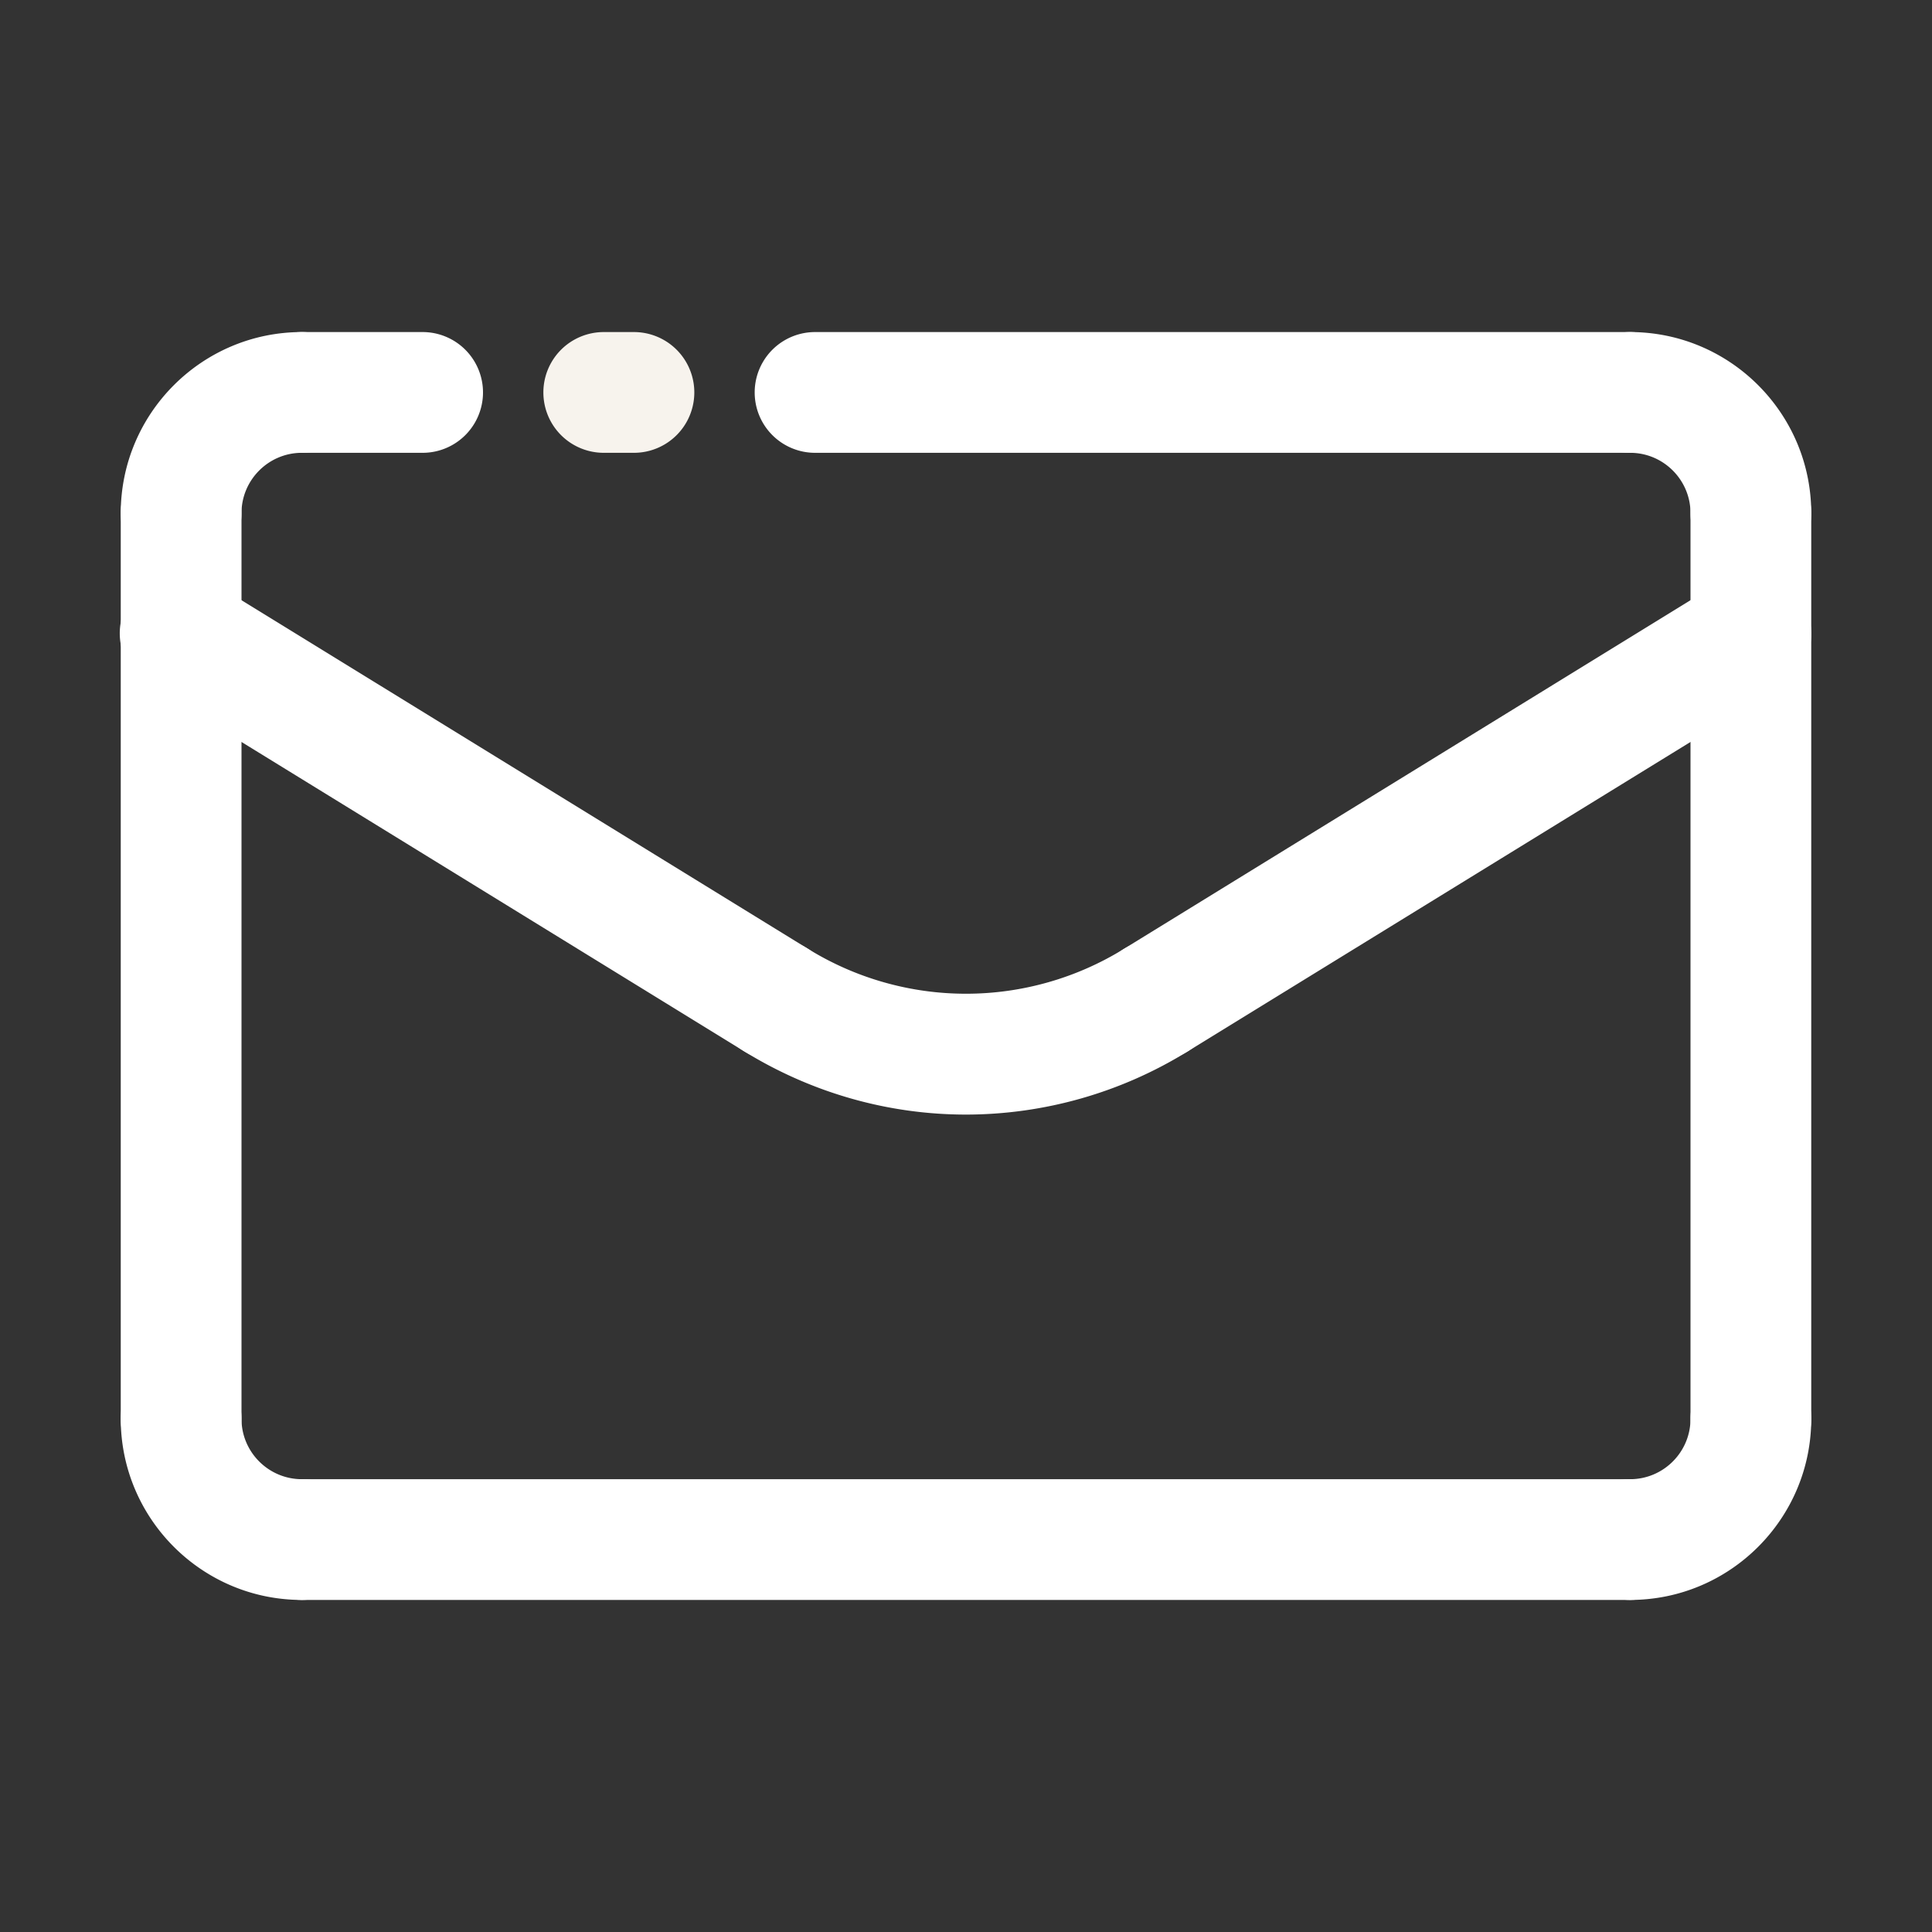 <?xml version="1.0" encoding="UTF-8"?> <svg xmlns="http://www.w3.org/2000/svg" xmlns:xlink="http://www.w3.org/1999/xlink" version="1.1" width="512" height="512" x="0" y="0" viewBox="0 0 64 64" style="enable-background:new 0 0 512 512" xml:space="preserve" class=""><rect x="0" y="0" width="64" height="64" fill="#333333" stroke="none"/><g><path fill="#ffffff" d="M54 15H27a2 2 0 0 1 0-4h27a2 2 0 0 1 0 4z" opacity="1" data-original="#262626" class=""></path><path fill="#ffffff" d="M58 19a2 2 0 0 1-2-2c0-1.103-.897-2-2-2a2 2 0 0 1 0-4c3.309 0 6 2.691 6 6a2 2 0 0 1-2 2zM14 15h-4a2 2 0 0 1 0-4h4a2 2 0 0 1 0 4z" opacity="1" data-original="#262626" class=""></path><path fill="#f7f3ed" d="M21 15h-1a2 2 0 0 1 0-4h1a2 2 0 0 1 0 4z" opacity="1" data-original="#0cc121" class=""></path><path fill="#ffffff" d="M6 49a2 2 0 0 1-2-2V17a2 2 0 0 1 4 0v30a2 2 0 0 1-2 2zM58 49a2 2 0 0 1-2-2V17a2 2 0 0 1 4 0v30a2 2 0 0 1-2 2z" opacity="1" data-original="#262626" class=""></path><path fill="#ffffff" d="M10 53c-3.309 0-6-2.691-6-6a2 2 0 0 1 4 0c0 1.103.897 2 2 2a2 2 0 0 1 0 4z" opacity="1" data-original="#262626" class=""></path><path fill="#ffffff" d="M54 53H10a2 2 0 0 1 0-4h44a2 2 0 0 1 0 4z" opacity="1" data-original="#262626" class=""></path><path fill="#ffffff" d="M54 53a2 2 0 0 1 0-4c1.103 0 2-.897 2-2a2 2 0 0 1 4 0c0 3.309-2.691 6-6 6zM32 36.922c-2.537 0-5.074-.696-7.337-2.089a2 2 0 1 1 2.096-3.406 9.953 9.953 0 0 0 10.482 0 1.999 1.999 0 1 1 2.096 3.406A13.975 13.975 0 0 1 32 36.922z" opacity="1" data-original="#262626" class=""></path><path fill="#ffffff" d="M38.291 35.13a1.999 1.999 0 0 1-1.05-3.703l19.711-12.13c.938-.581 2.172-.286 2.751.655s.286 2.173-.655 2.751l-19.711 12.13a1.99 1.99 0 0 1-1.046.297zM25.709 35.13a1.99 1.99 0 0 1-1.046-.297L4.952 22.703a2 2 0 1 1 2.096-3.406l19.711 12.13a2 2 0 0 1-1.05 3.703z" opacity="1" data-original="#262626" class=""></path><path fill="#ffffff" d="M6 19a2 2 0 0 1-2-2c0-3.309 2.691-6 6-6a2 2 0 0 1 0 4c-1.103 0-2 .897-2 2a2 2 0 0 1-2 2z" opacity="1" data-original="#262626" class=""></path></g></svg> 